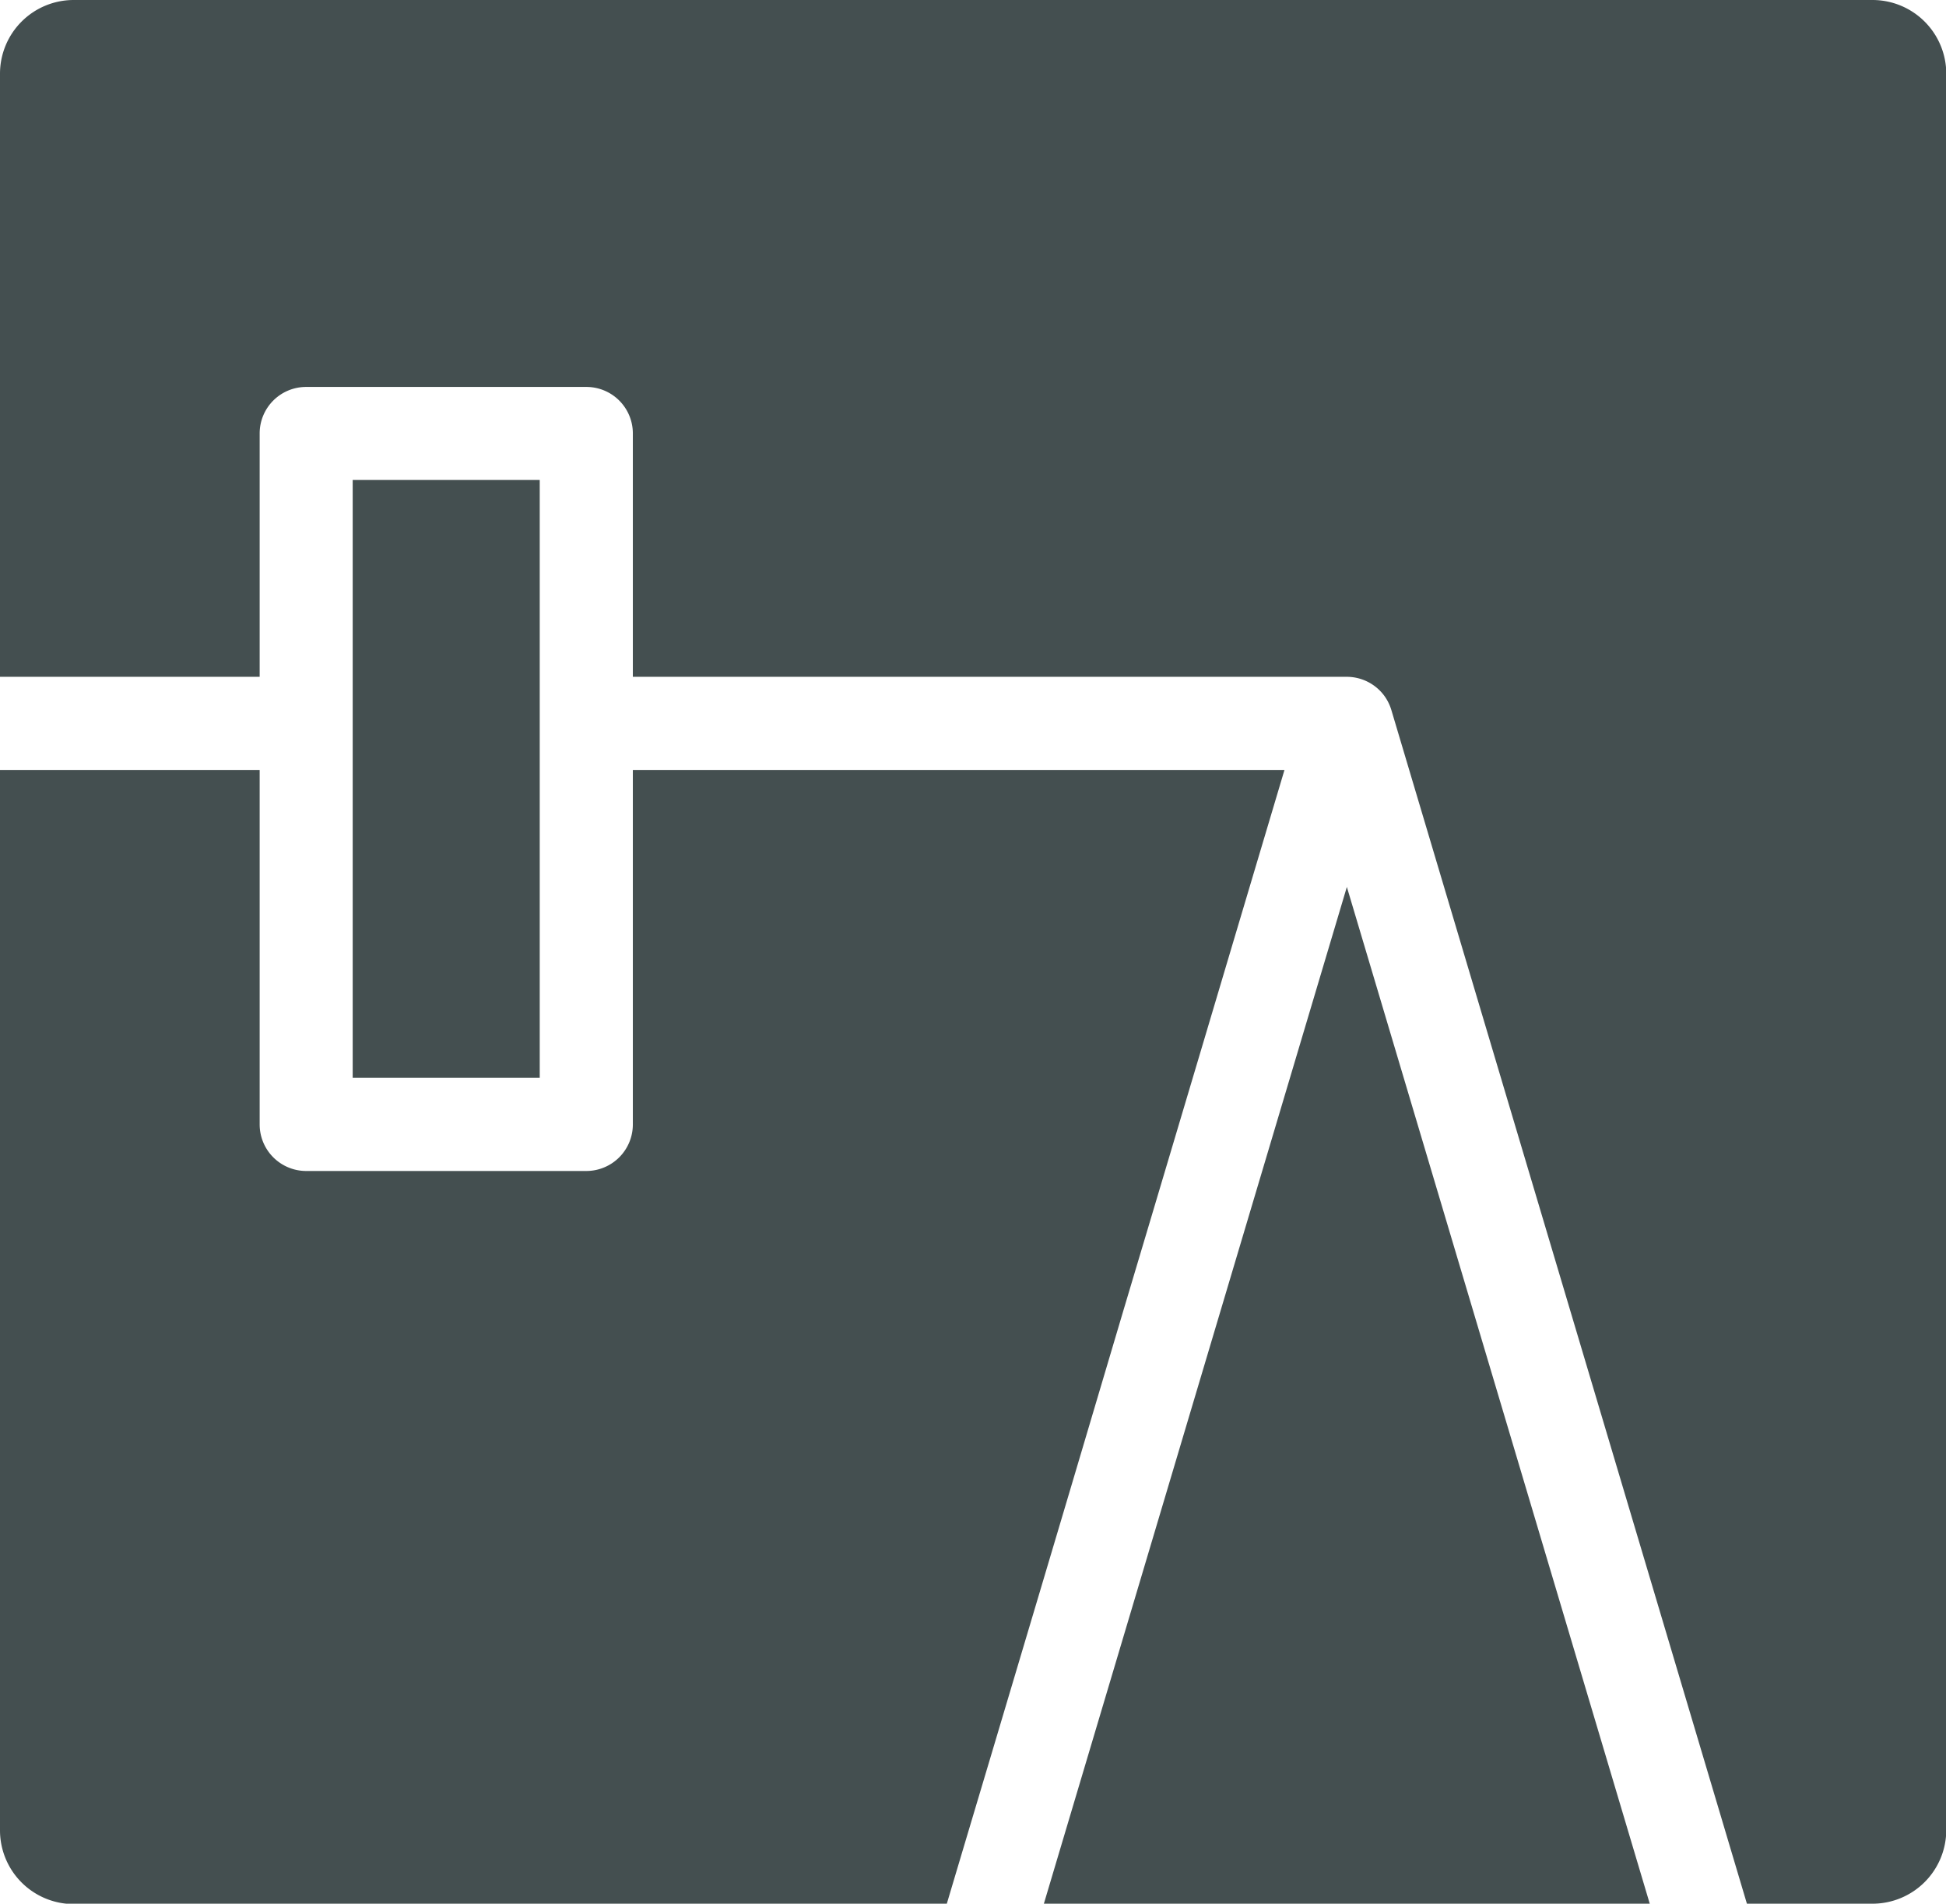 <svg id="Ebene_1" data-name="Ebene 1" xmlns="http://www.w3.org/2000/svg" viewBox="0 0 216.51 211.8"><defs><style>.cls-1{fill:#444f50;fill-rule:evenodd;}</style></defs><title>Hinderberger_Logo_Icon</title><path class="cls-1" d="M125,145.76l3.09-10.35,5.87-19.7,3.08-10.35,5.87-19.7H70.41V125.1a5.18,5.18,0,0,1-5.18,5.18H34.07a5.18,5.18,0,0,1-5.18-5.18V85.66H0v118a8.2,8.2,0,0,0,8.18,8.18h97.15l1.77-5.94,3.09-10.35,5.87-19.7,3.08-10.35ZM39.24,53.4v66.52H60.05V53.4Zm76.9,158.4h67.41L149.85,98.68ZM208.33,0H8.18A8.2,8.2,0,0,0,0,8.18V75.3H28.89V48.22a5.17,5.17,0,0,1,5.18-5.17H65.23a5.17,5.17,0,0,1,5.18,5.17V75.3h79.45A5.2,5.2,0,0,1,154,77.39a5.27,5.27,0,0,1,.79,1.57L194.36,211.8h14a8.21,8.21,0,0,0,8.18-8.18V8.18A8.21,8.21,0,0,0,208.33,0Z"/></svg>